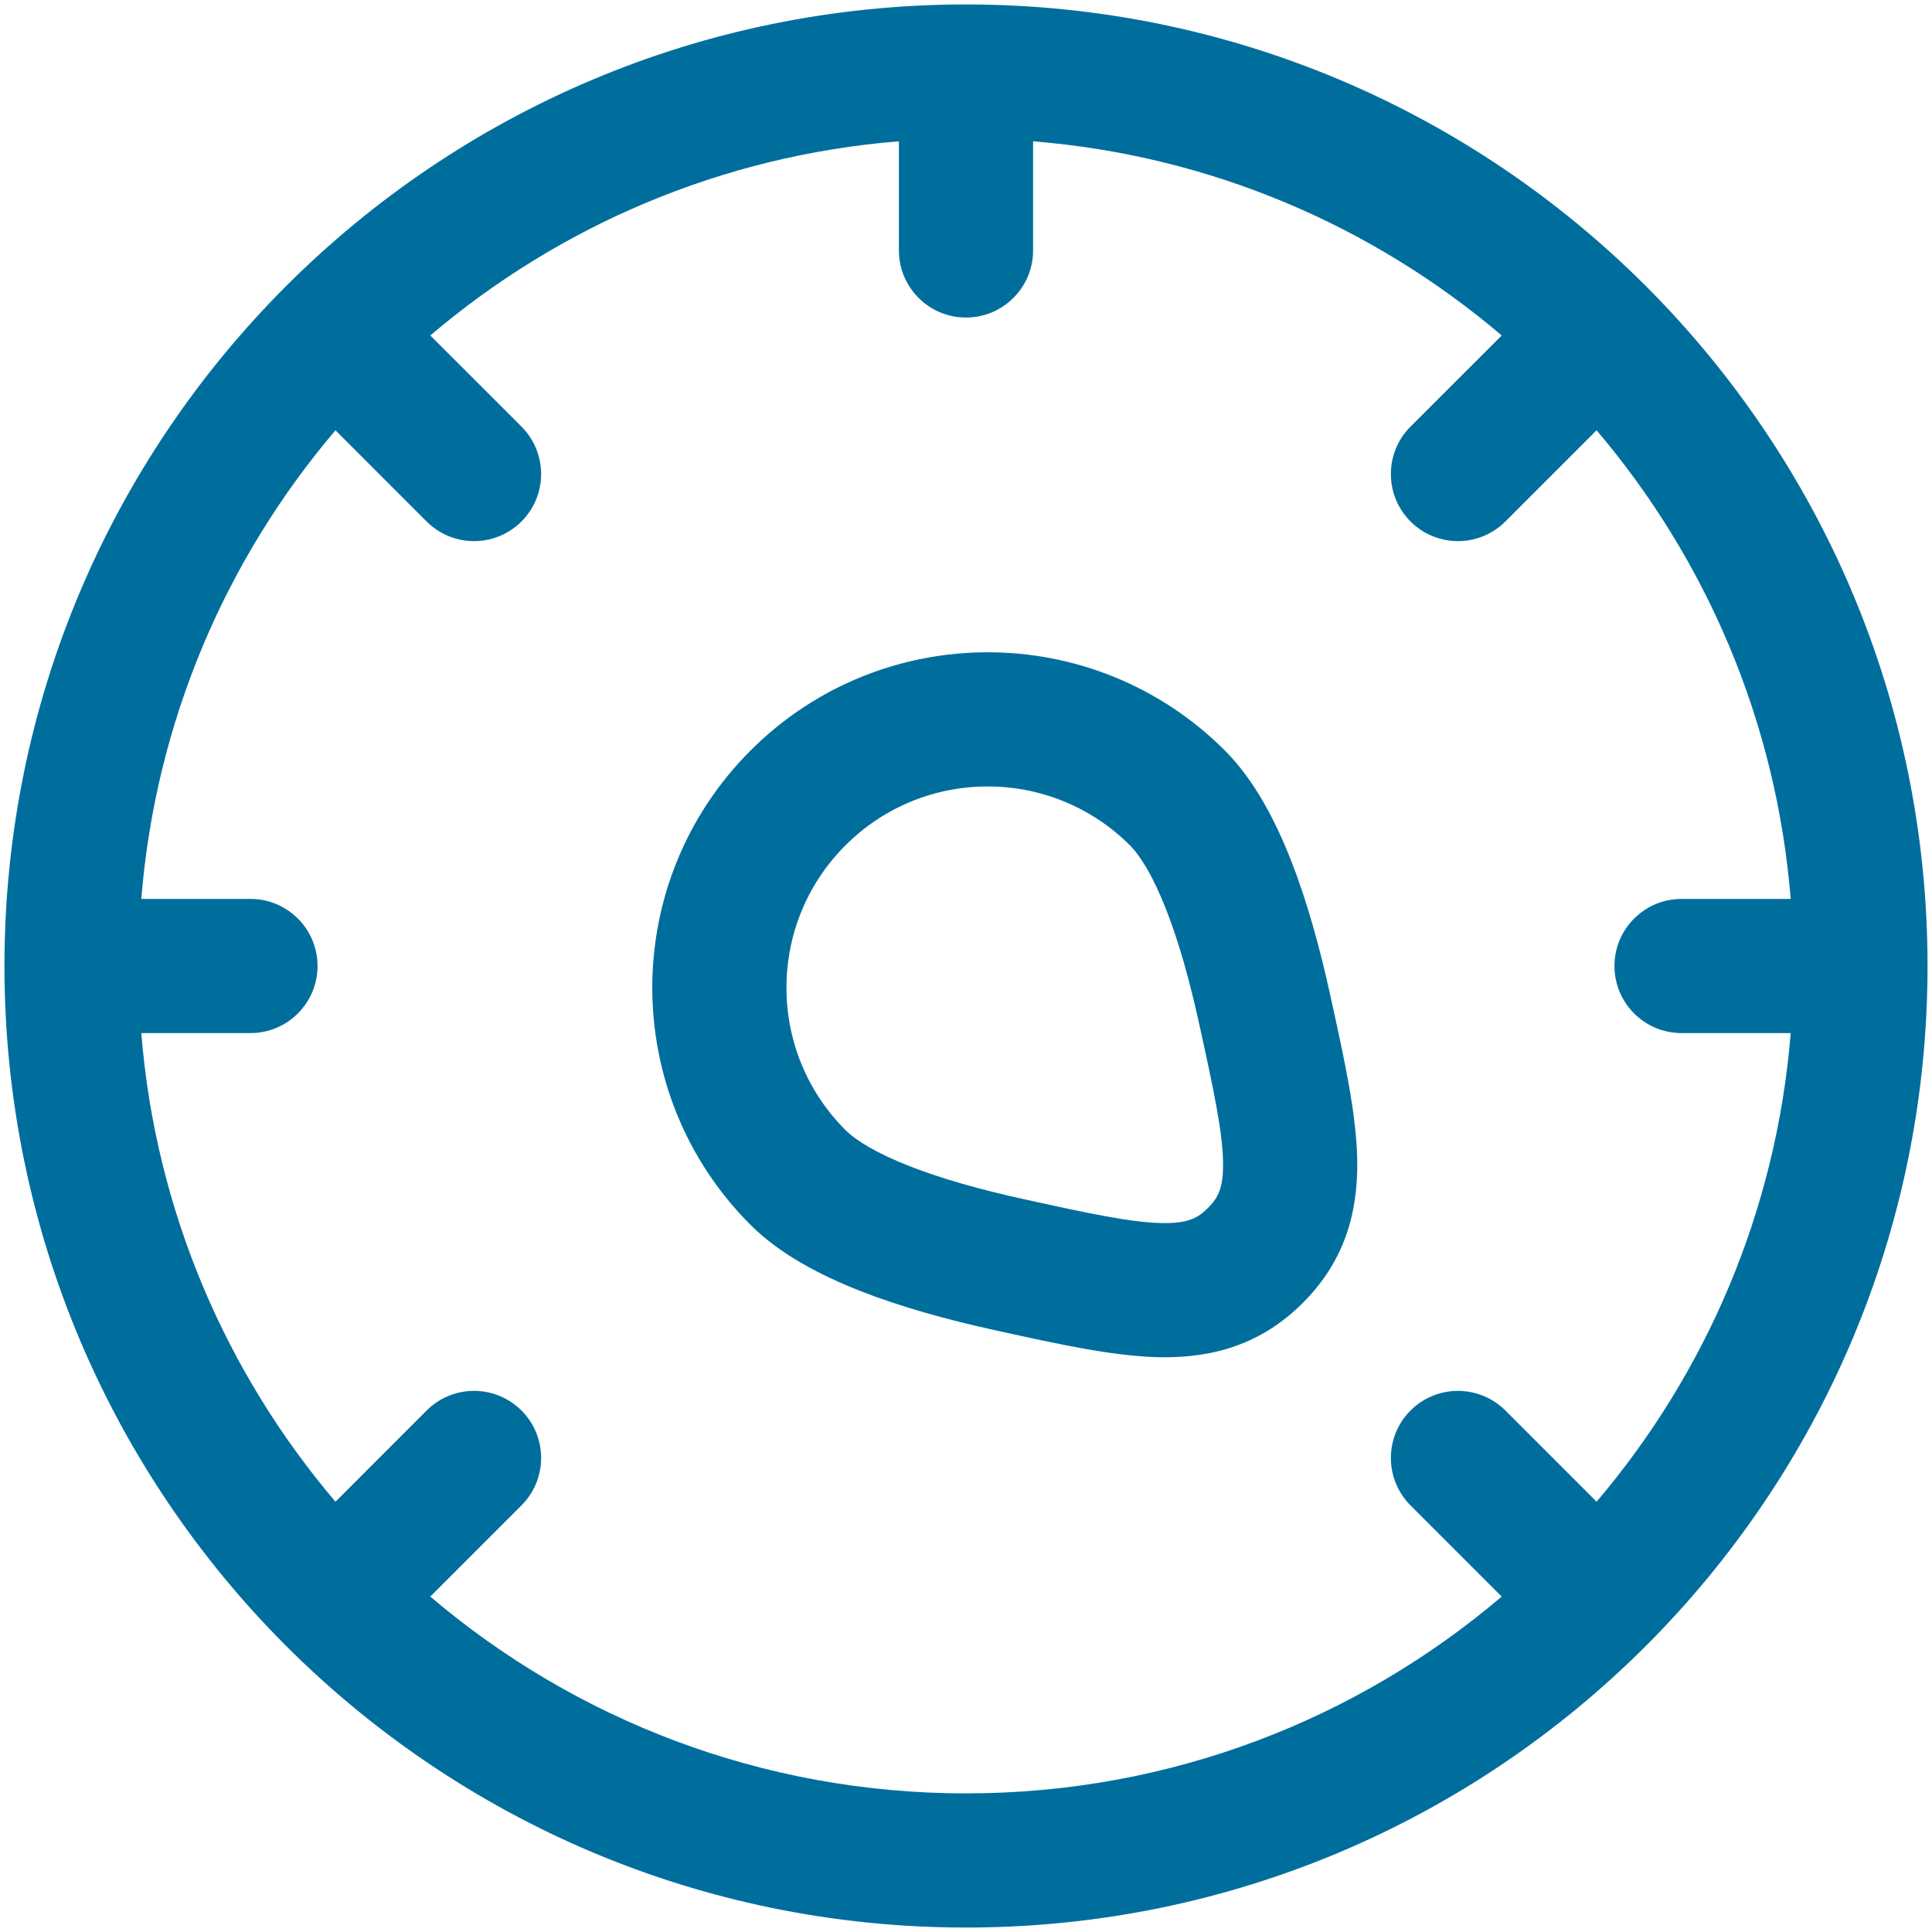 <svg width="36" height="36" viewBox="0 0 36 36" fill="none" xmlns="http://www.w3.org/2000/svg">
<path fill-rule="evenodd" clip-rule="evenodd" d="M2.633 16.75H4.667C5.357 16.75 5.917 17.31 5.917 18C5.917 18.69 5.357 19.25 4.667 19.25H2.633C2.9 22.568 4.216 25.589 6.251 27.982L7.949 26.283C8.438 25.795 9.229 25.795 9.717 26.283C10.205 26.771 10.205 27.562 9.717 28.051L8.018 29.75C10.708 32.037 14.193 33.417 18 33.417C21.807 33.417 25.292 32.037 27.982 29.75L26.283 28.051C25.795 27.562 25.795 26.771 26.283 26.283C26.771 25.795 27.562 25.795 28.051 26.283L29.75 27.982C31.784 25.589 33.1 22.568 33.367 19.25H31.333C30.643 19.25 30.083 18.69 30.083 18C30.083 17.31 30.643 16.75 31.333 16.75H33.367C33.1 13.432 31.784 10.411 29.75 8.018L28.051 9.717C27.562 10.205 26.771 10.205 26.283 9.717C25.795 9.229 25.795 8.438 26.283 7.949L27.982 6.251C25.589 4.216 22.568 2.9 19.25 2.633V4.667C19.25 5.357 18.69 5.917 18 5.917C17.31 5.917 16.75 5.357 16.75 4.667V2.633C13.432 2.9 10.411 4.216 8.018 6.251L9.717 7.949C10.205 8.438 10.205 9.229 9.717 9.717C9.229 10.205 8.438 10.205 7.949 9.717L6.251 8.018C4.216 10.411 2.9 13.432 2.633 16.75ZM0.083 18C0.083 8.105 8.105 0.083 18 0.083C27.895 0.083 35.917 8.105 35.917 18C35.917 27.895 27.895 35.917 18 35.917C8.105 35.917 0.083 27.895 0.083 18ZM21.056 15.753C19.591 14.288 17.217 14.288 15.753 15.753C14.288 17.217 14.288 19.591 15.753 21.056C15.945 21.248 16.329 21.487 16.949 21.73C17.548 21.965 18.271 22.167 19.047 22.338C20.314 22.617 21.082 22.78 21.657 22.79C22.125 22.798 22.316 22.703 22.509 22.509C22.703 22.316 22.798 22.125 22.79 21.656C22.78 21.082 22.617 20.314 22.338 19.047C22.167 18.271 21.965 17.548 21.73 16.949C21.487 16.329 21.248 15.944 21.056 15.753ZM13.985 13.985C16.426 11.544 20.383 11.544 22.824 13.985C23.375 14.536 23.766 15.294 24.058 16.036C24.357 16.8 24.593 17.661 24.78 18.51C24.788 18.547 24.796 18.584 24.804 18.62C25.051 19.741 25.275 20.758 25.29 21.613C25.307 22.602 25.051 23.503 24.277 24.277C23.503 25.051 22.602 25.307 21.613 25.29C20.758 25.274 19.741 25.051 18.62 24.804C18.584 24.796 18.547 24.788 18.51 24.78C17.661 24.593 16.8 24.357 16.036 24.058C15.294 23.766 14.536 23.375 13.985 22.824C11.544 20.383 11.544 16.426 13.985 13.985Z" fill="#006E9D"/>
</svg>
